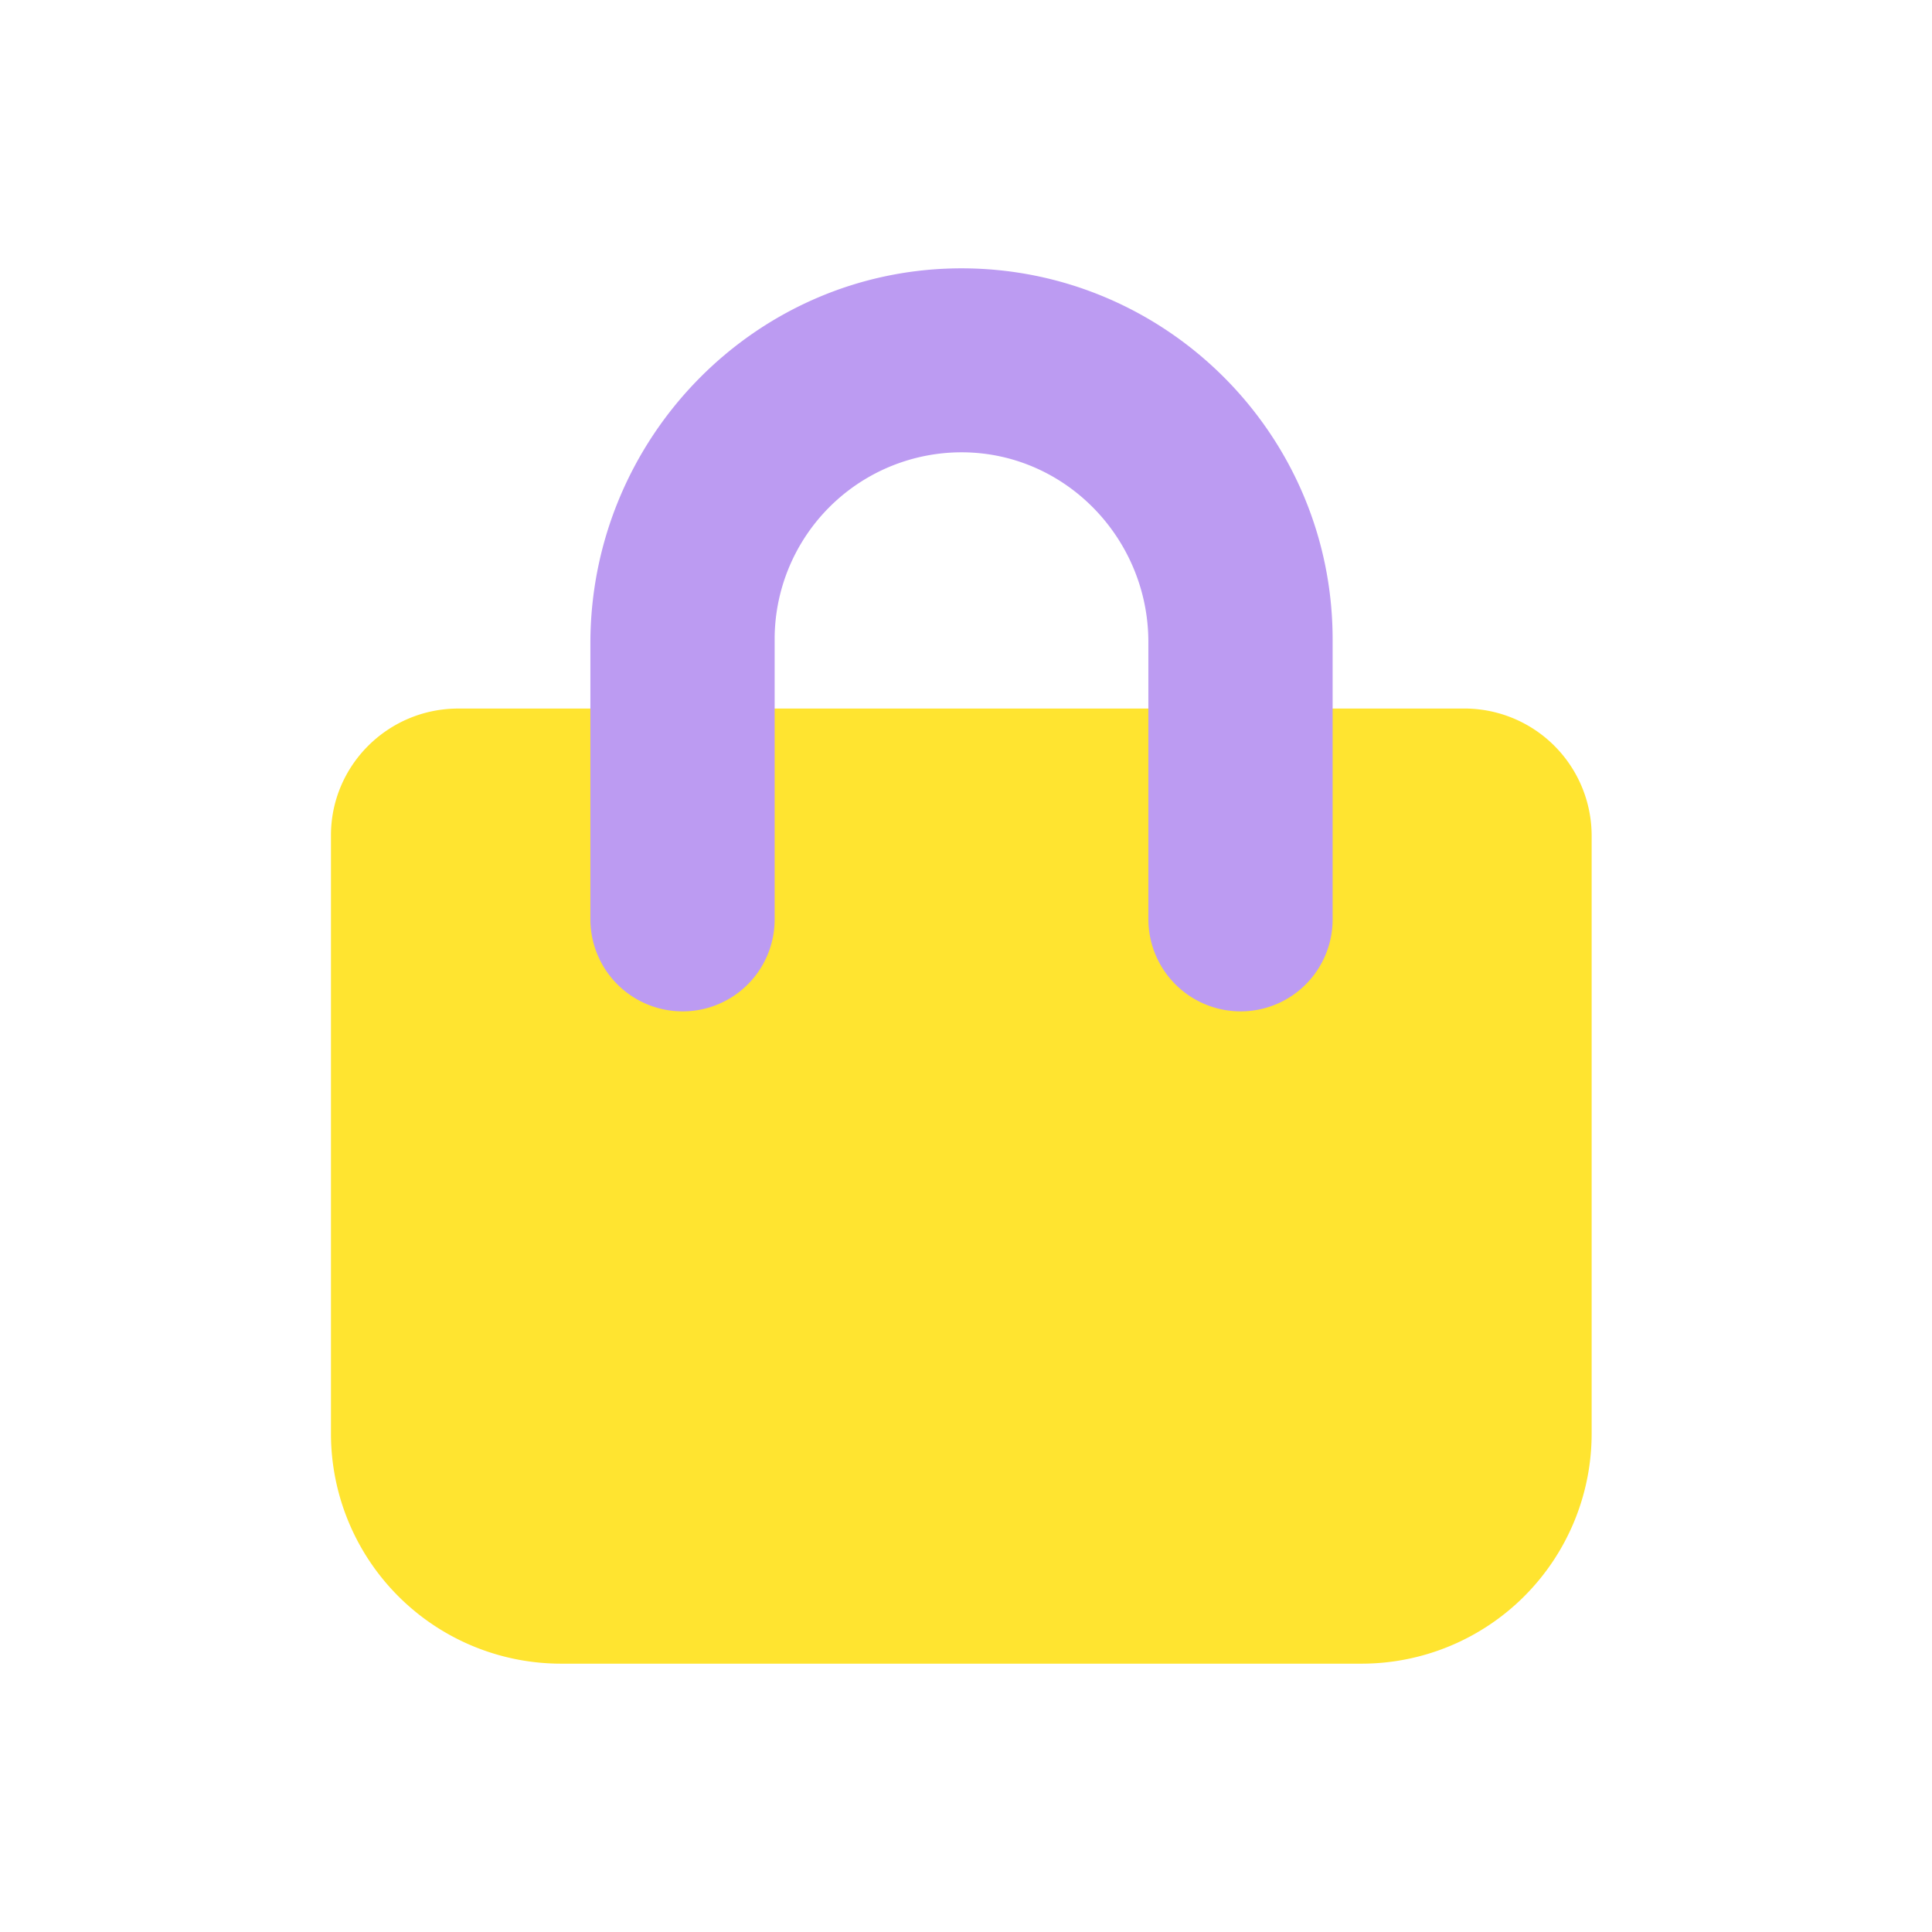 <svg xmlns="http://www.w3.org/2000/svg" width="72" height="72" fill="none"><path fill="#FFE430" d="M17.078 26.405h37.494a4.743 4.743 0 0 1 4.744 4.744v22.277A8.575 8.575 0 0 1 50.742 62H20.908a8.575 8.575 0 0 1-8.574-8.574V31.15c-.01-2.62 2.123-4.744 4.744-4.744Z"/><path fill="#BC9BF2" d="M42.796 34.268V23.927c0-3.82-3.038-7.01-6.857-7.07a6.97 6.97 0 0 0-7.07 6.877V34.268a3.427 3.427 0 0 1-3.434 3.423 3.436 3.436 0 0 1-3.433-3.433v-10.3c.01-7.64 6.156-13.938 13.795-13.958 7.639-.02 13.866 6.186 13.866 13.826v10.442a3.427 3.427 0 0 1-3.434 3.423 3.44 3.44 0 0 1-3.433-3.423Z"/></svg>